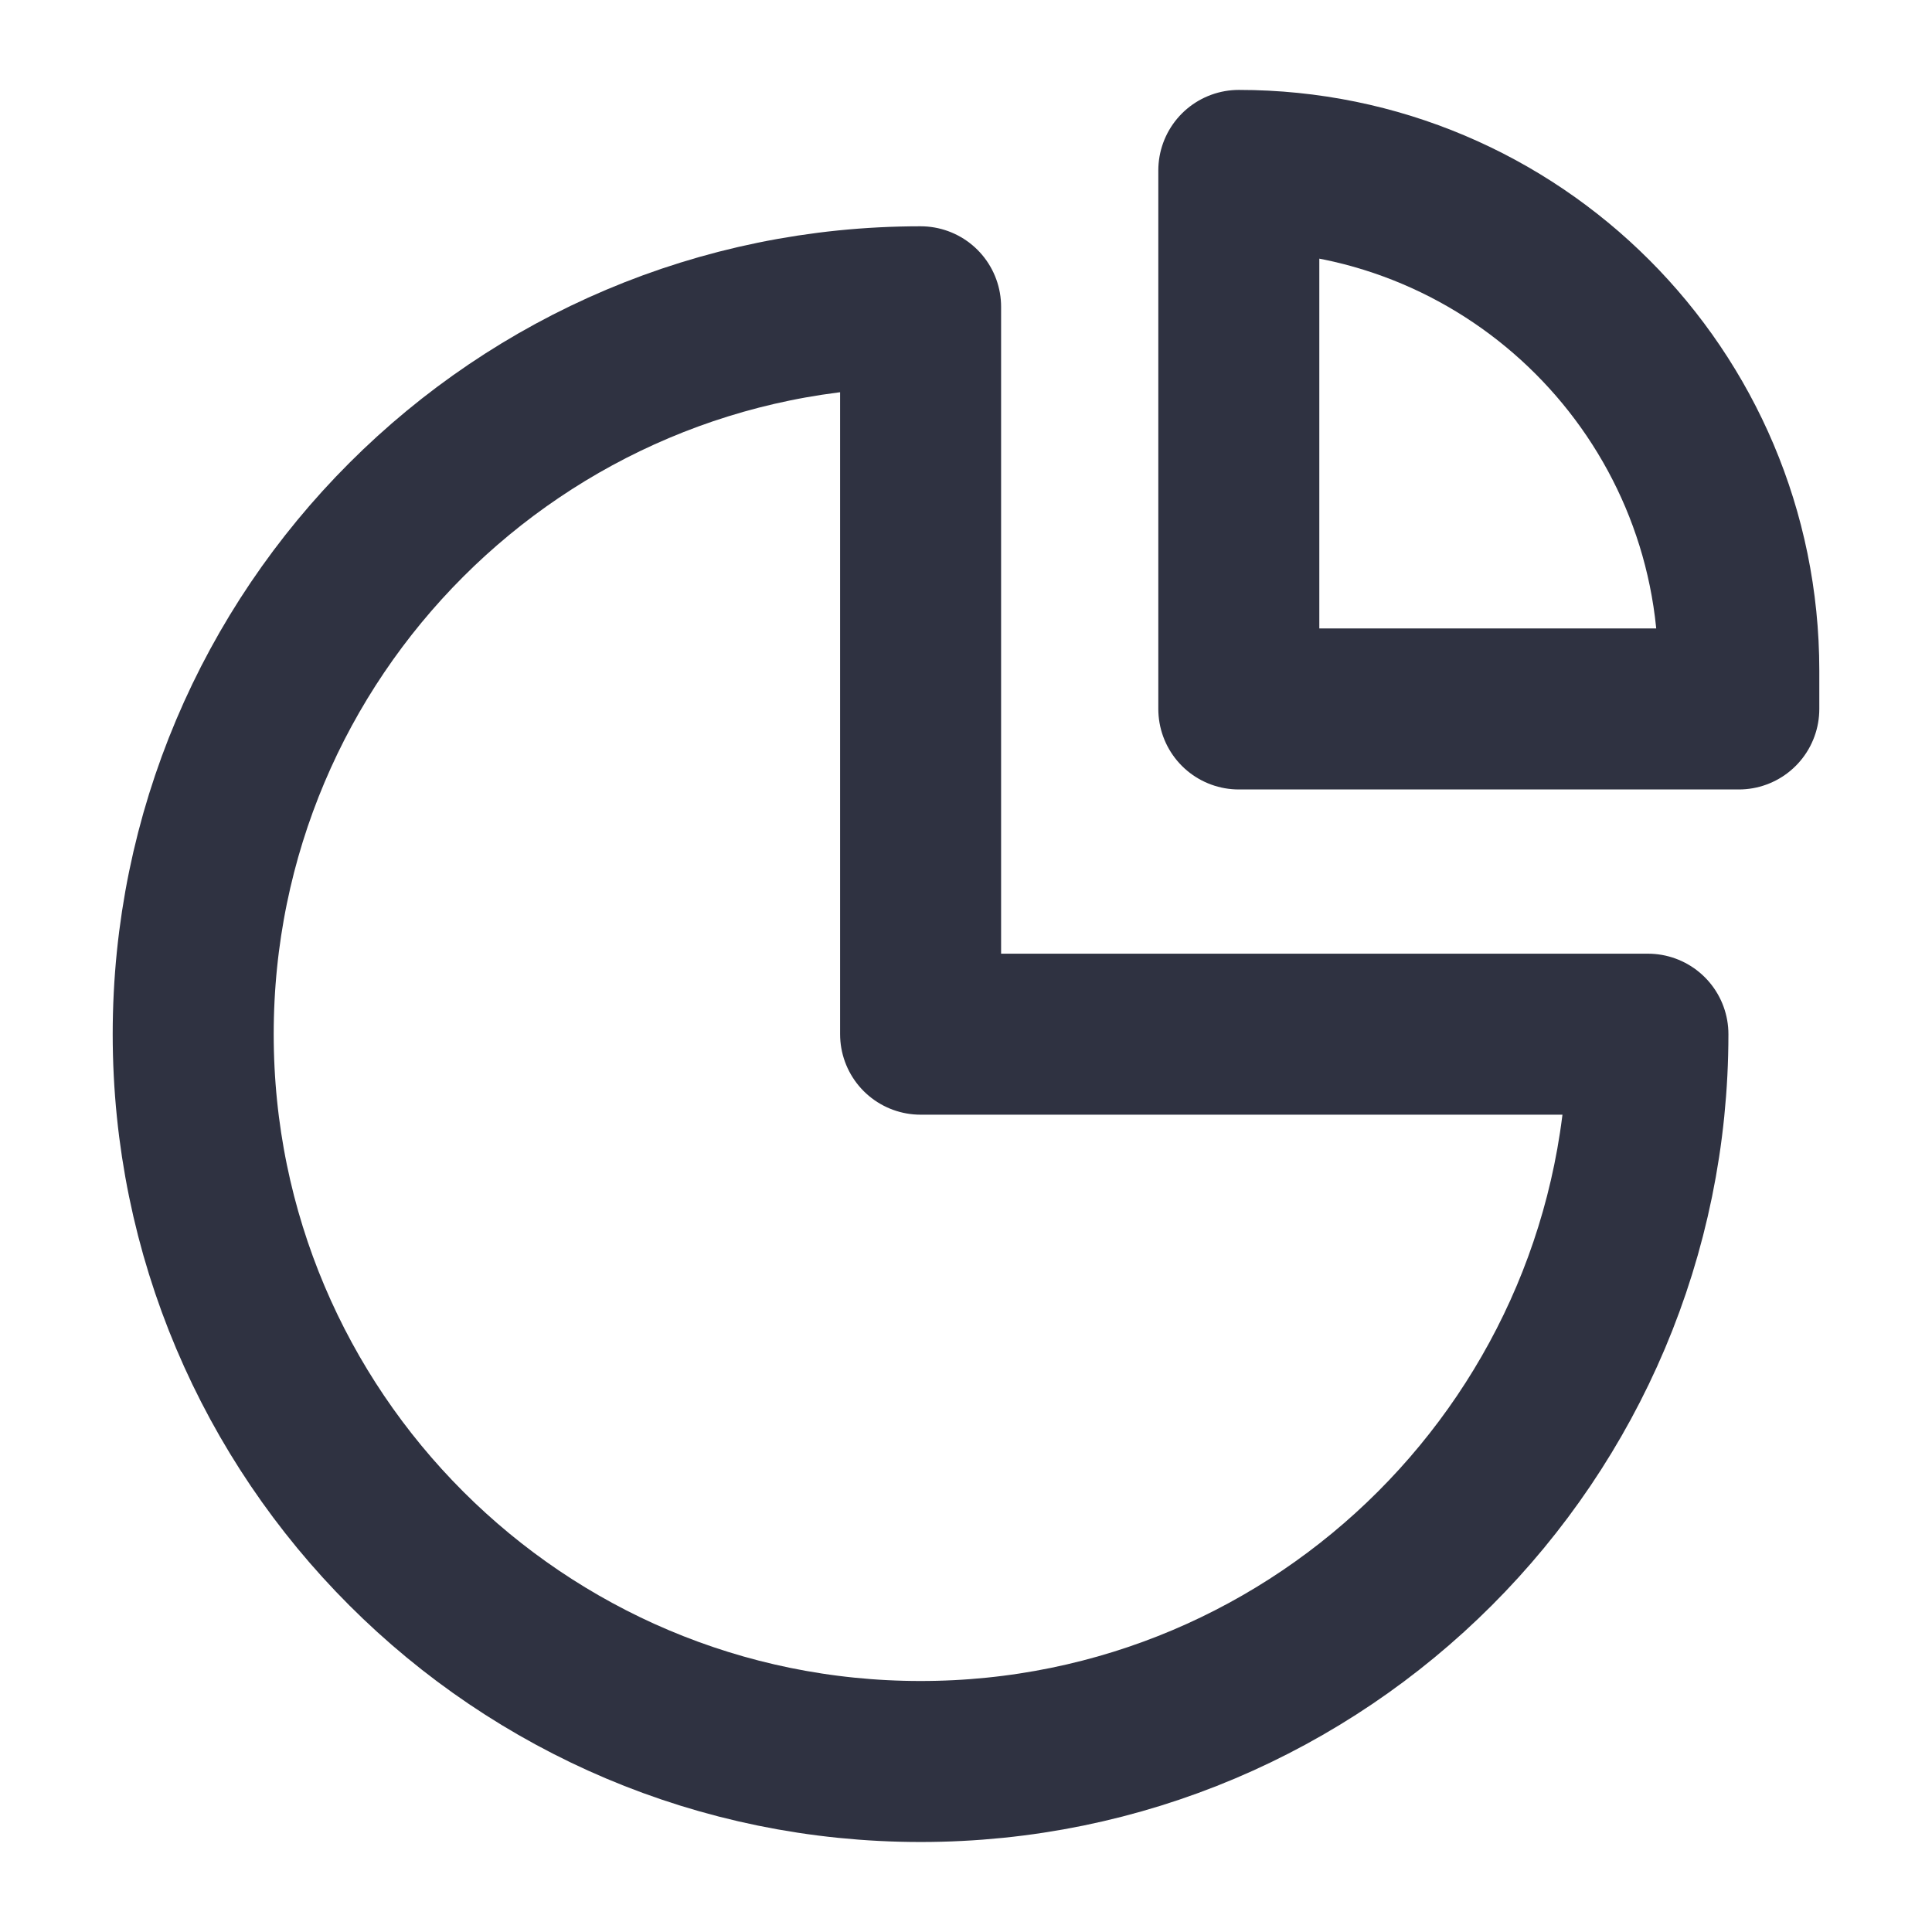 <svg xmlns="http://www.w3.org/2000/svg" width="24" height="24" viewBox="0 0 24 24" fill="none"><path d="M11.436 21.882C16.426 21.882 20.471 17.837 20.471 12.847H11.436L11.436 3.811C6.446 3.811 2.4 7.857 2.4 12.847C2.4 17.837 6.446 21.882 11.436 21.882Z" stroke="#2F3241" stroke-width="2" stroke-linecap="round" stroke-linejoin="round"></path><path d="M15.389 2.117V8.807H21.6V8.329C21.6 4.898 18.819 2.117 15.389 2.117Z" stroke="#2F3241" stroke-width="2" stroke-linecap="round" stroke-linejoin="round"></path></svg>